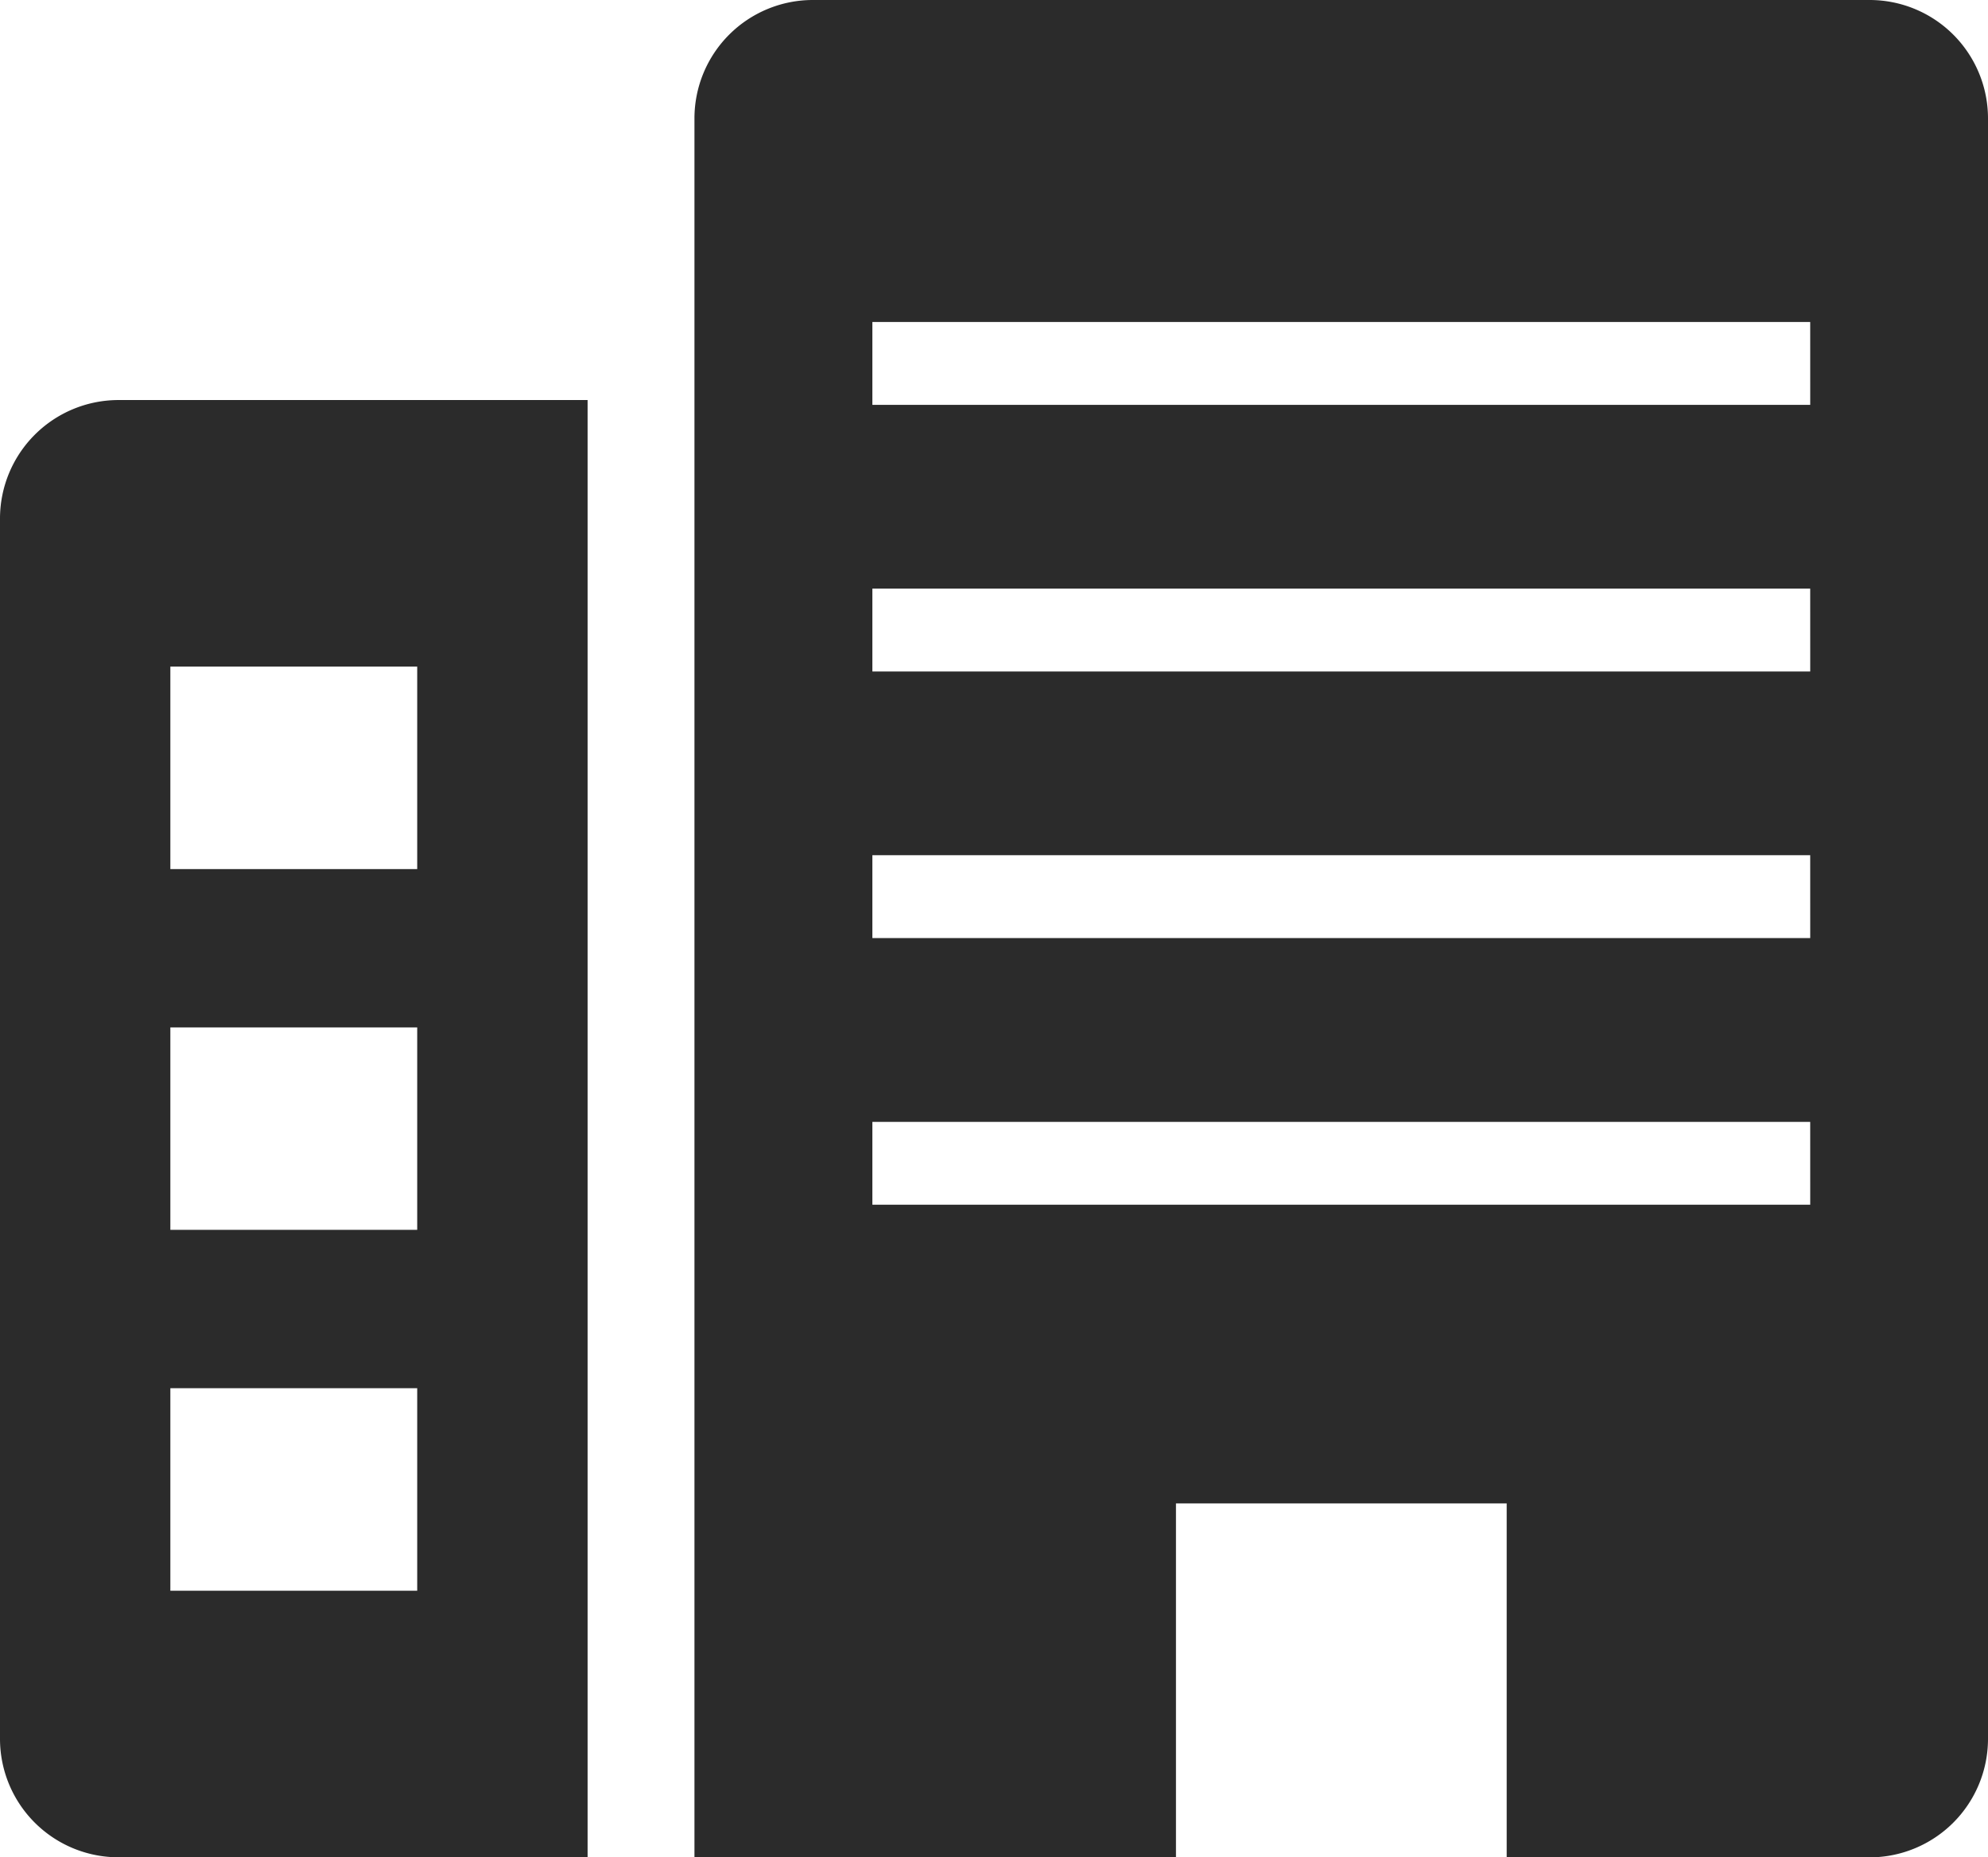 <svg xmlns="http://www.w3.org/2000/svg" width="79.903" height="74.644" viewBox="0 0 79.903 74.644"><defs><style>.a{fill:#2b2b2b;}</style></defs><g transform="translate(-0.083 -1.131)"><path class="a" d="M43.846,61.551V75.775H58.429a4.764,4.764,0,0,0,4.762-4.762V5.893a4.759,4.759,0,0,0-4.762-4.762H15.967A4.759,4.759,0,0,0,11.2,5.893V75.775H30.553V61.551Zm12.2-12.006H18.351V46.217H56.045Zm0-10.715H18.351V35.5H56.045Zm0-10.713H18.351V24.786H56.045Zm0-10.715H18.351V14.07H56.045Z" transform="translate(16.795 0)"/><path class="a" d="M.083,12.3V61.342A4.762,4.762,0,0,0,4.845,66.1H23.7V7.536H4.847A4.766,4.766,0,0,0,.083,12.3ZM6.93,18.249h9.922v8.138H6.93Zm0,14.5h9.922v8.135H6.93Zm0,14.5h9.922v8.138H6.93Z" transform="translate(0 9.672)"/></g></svg>